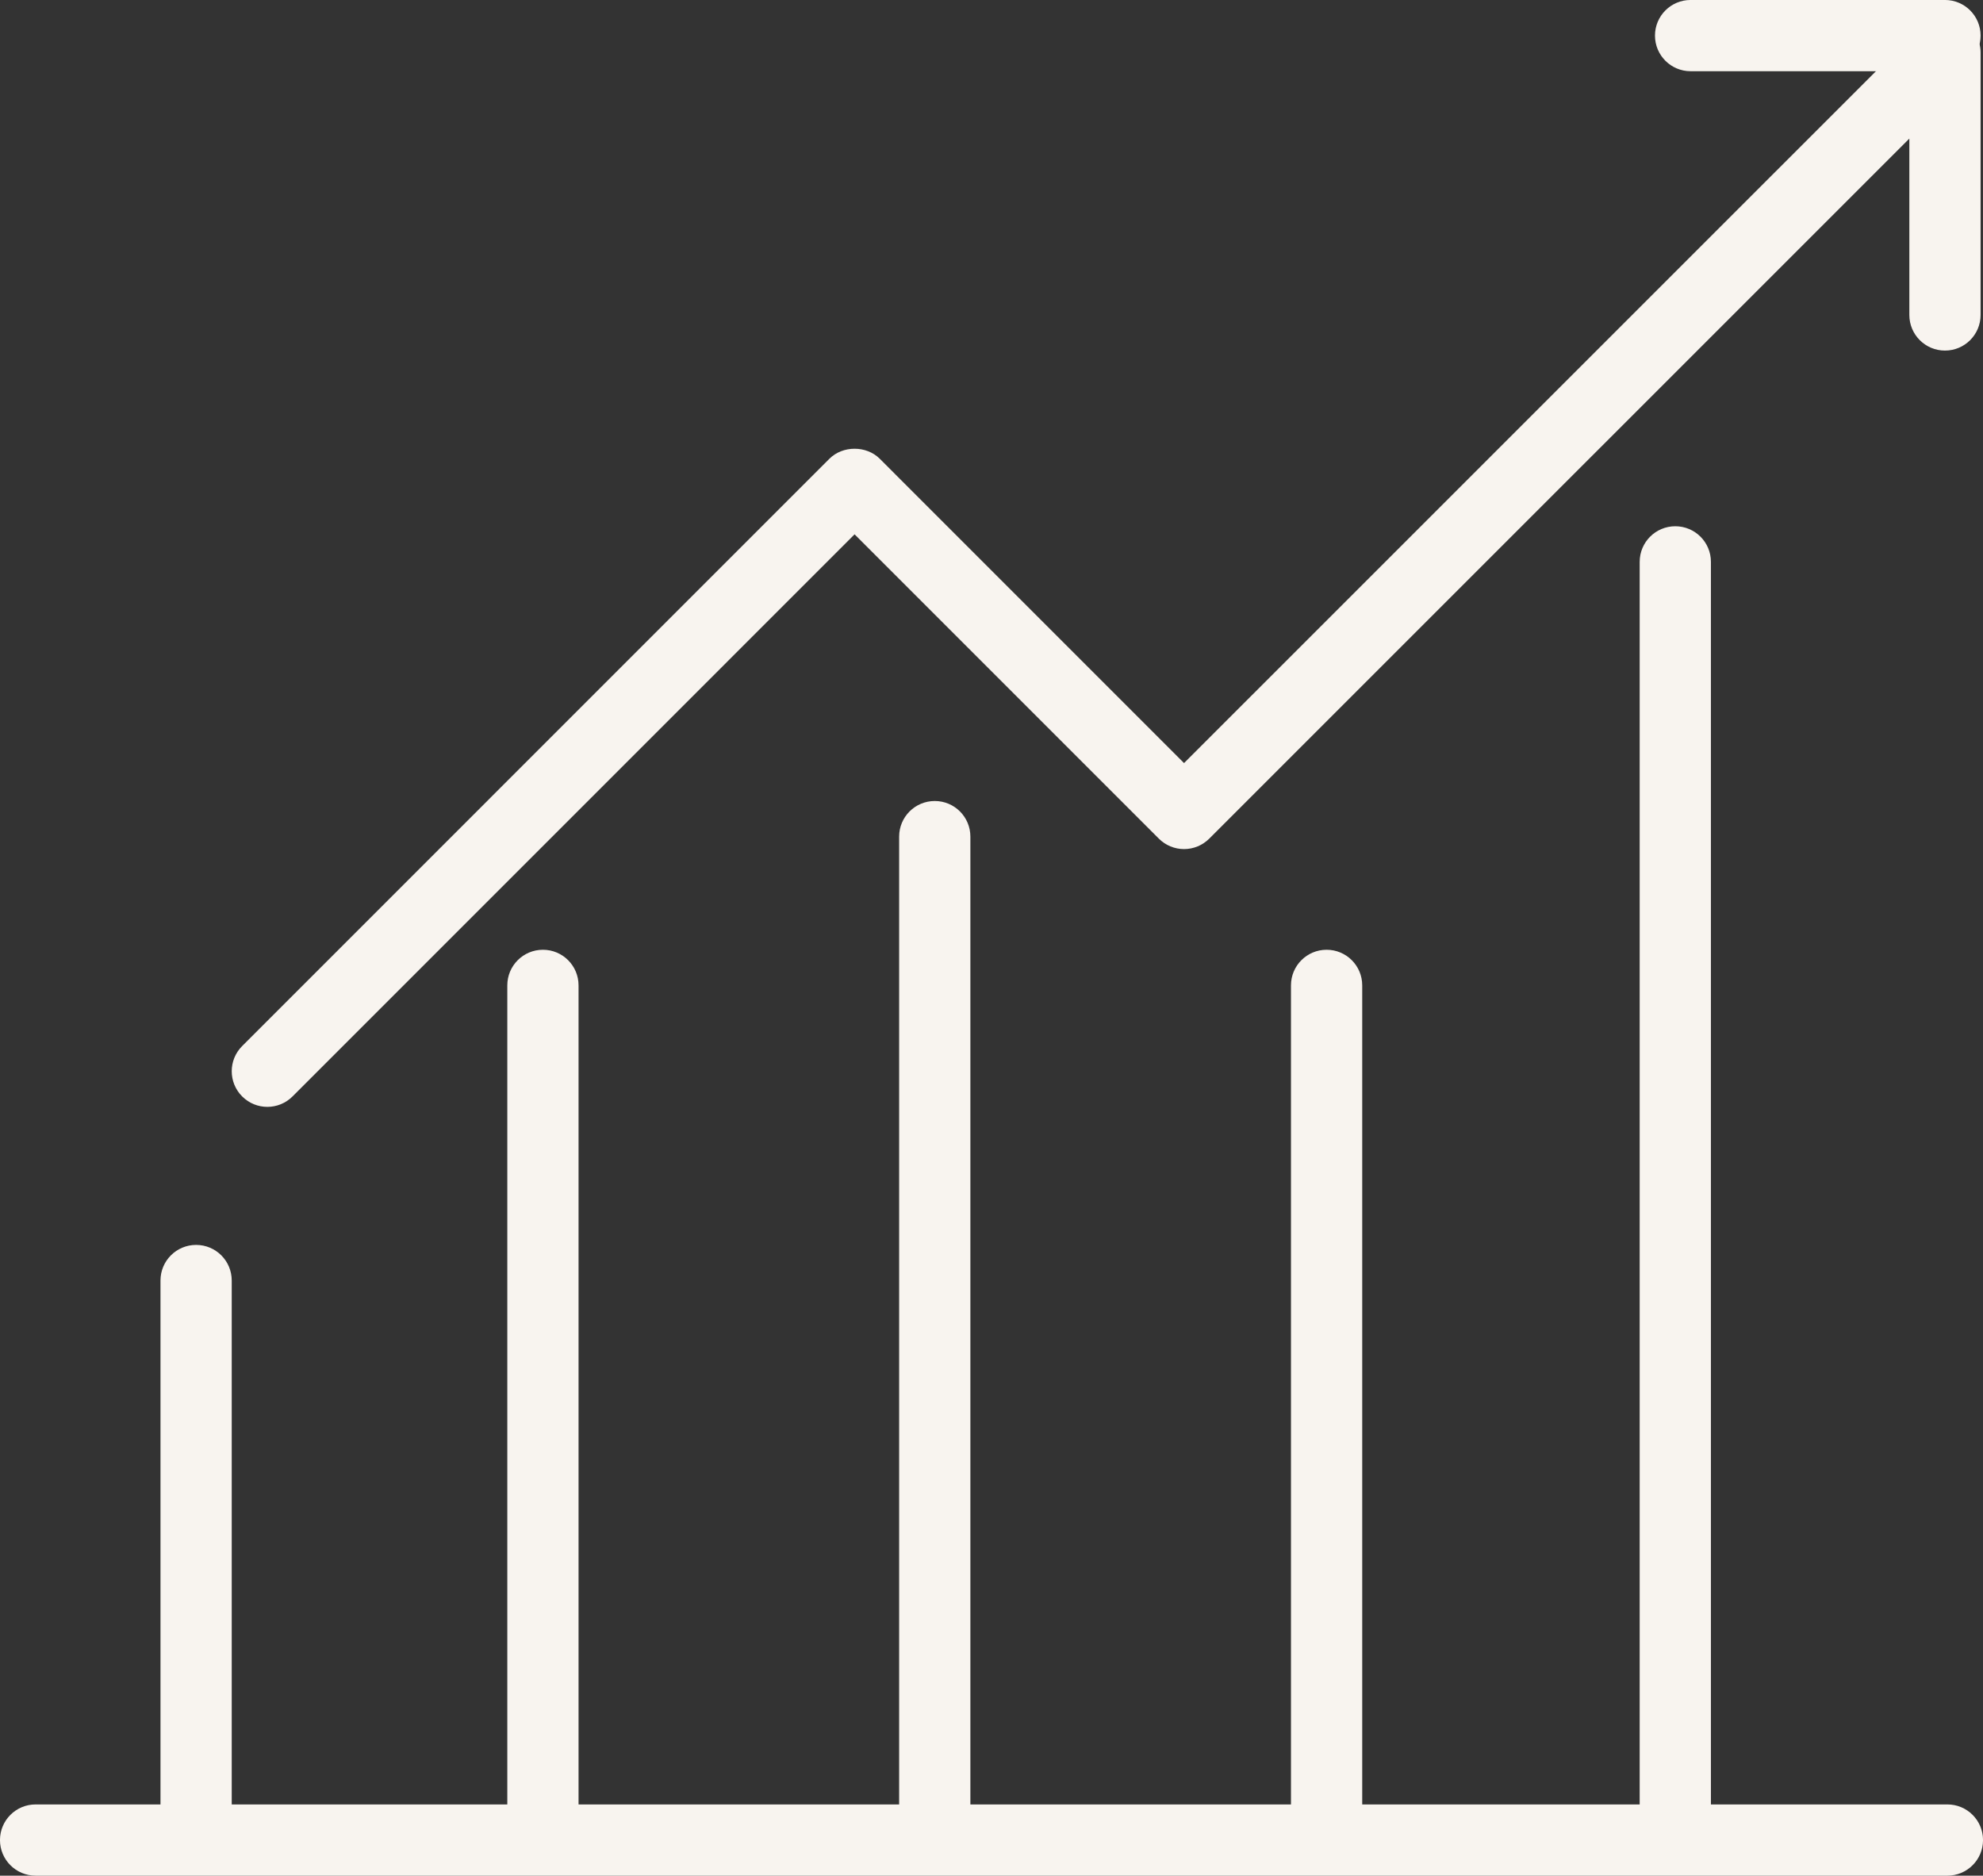 <?xml version="1.0" encoding="UTF-8" standalone="no"?><svg xmlns="http://www.w3.org/2000/svg" xmlns:xlink="http://www.w3.org/1999/xlink" fill="#000000" height="1344.4" preserveAspectRatio="xMidYMid meet" version="1" viewBox="289.3 327.8 1421.4 1344.4" width="1421.4" zoomAndPan="magnify"><rect x="289.3" y="327.8" width="1421.4" height="1344.4" fill="#333333" stroke="none"/><g fill="#f8f4ef" id="change1_1"><path d="M 480.938 1121.16 C 474.402 1121.16 467.871 1118.66 462.883 1113.68 C 452.91 1103.699 452.91 1087.547 462.883 1077.57 L 883.805 656.621 C 893.383 647.047 910.336 647.047 919.914 656.621 L 1138.008 874.75 L 1665.379 347.434 C 1672.719 340.145 1683.738 338.008 1693.215 341.898 C 1702.734 345.84 1708.973 355.16 1708.973 365.488 L 1708.973 553.539 C 1708.973 567.648 1697.555 579.078 1683.434 579.078 C 1669.32 579.078 1657.902 567.648 1657.902 553.539 L 1657.902 427.125 L 1156.074 928.914 C 1151.281 933.695 1144.801 936.391 1138.008 936.391 C 1131.234 936.391 1124.758 933.695 1119.965 928.914 L 901.859 710.785 L 498.988 1113.68 C 494 1118.66 487.469 1121.16 480.938 1121.16" fill="inherit"/><path d="M 1683.434 378.844 L 1501.117 378.844 C 1487.008 378.844 1475.578 367.426 1475.578 353.316 C 1475.578 339.203 1487.008 327.785 1501.117 327.785 L 1683.434 327.785 C 1697.555 327.785 1708.973 339.203 1708.973 353.316 C 1708.973 367.426 1697.555 378.844 1683.434 378.844" fill="inherit"/><path d="M 429.867 1656.711 C 415.754 1656.711 404.336 1645.289 404.336 1631.172 L 404.336 1245.629 C 404.336 1231.52 415.754 1220.102 429.867 1220.102 C 443.98 1220.102 455.402 1231.52 455.402 1245.629 L 455.402 1631.172 C 455.402 1645.289 443.98 1656.711 429.867 1656.711" fill="inherit"/><path d="M 678.469 1656.711 C 664.355 1656.711 652.934 1645.289 652.934 1631.172 L 652.934 1034.09 C 652.934 1019.969 664.355 1008.551 678.469 1008.551 C 692.578 1008.551 704 1019.969 704 1034.09 L 704 1631.172 C 704 1645.289 692.578 1656.711 678.469 1656.711" fill="inherit"/><path d="M 959.332 1655.41 C 945.219 1655.41 933.797 1643.988 933.797 1629.879 L 933.797 927.461 C 933.797 913.352 945.219 901.93 959.332 901.93 C 973.445 901.93 984.863 913.352 984.863 927.461 L 984.863 1629.879 C 984.863 1643.988 973.445 1655.41 959.332 1655.41" fill="inherit"/><path d="M 1240.199 1656.711 C 1226.078 1656.711 1214.66 1645.289 1214.66 1631.172 L 1214.66 1034.09 C 1214.66 1019.969 1226.078 1008.551 1240.199 1008.551 C 1254.309 1008.551 1265.73 1019.969 1265.73 1034.09 L 1265.73 1631.172 C 1265.73 1645.289 1254.309 1656.711 1240.199 1656.711" fill="inherit"/><path d="M 1490.141 1656.711 C 1476.031 1656.711 1464.609 1645.289 1464.609 1631.172 L 1464.609 730.531 C 1464.609 716.422 1476.031 705 1490.141 705 C 1504.25 705 1515.672 716.422 1515.672 730.531 L 1515.672 1631.172 C 1515.672 1645.289 1504.25 1656.711 1490.141 1656.711" fill="inherit"/><path d="M 1685.184 1672.207 L 314.82 1672.207 C 300.707 1672.207 289.289 1660.789 289.289 1646.68 C 289.289 1632.566 300.707 1621.148 314.82 1621.148 L 1685.184 1621.148 C 1699.297 1621.148 1710.719 1632.566 1710.719 1646.68 C 1710.719 1660.789 1699.297 1672.207 1685.184 1672.207" fill="inherit"/></g></svg>